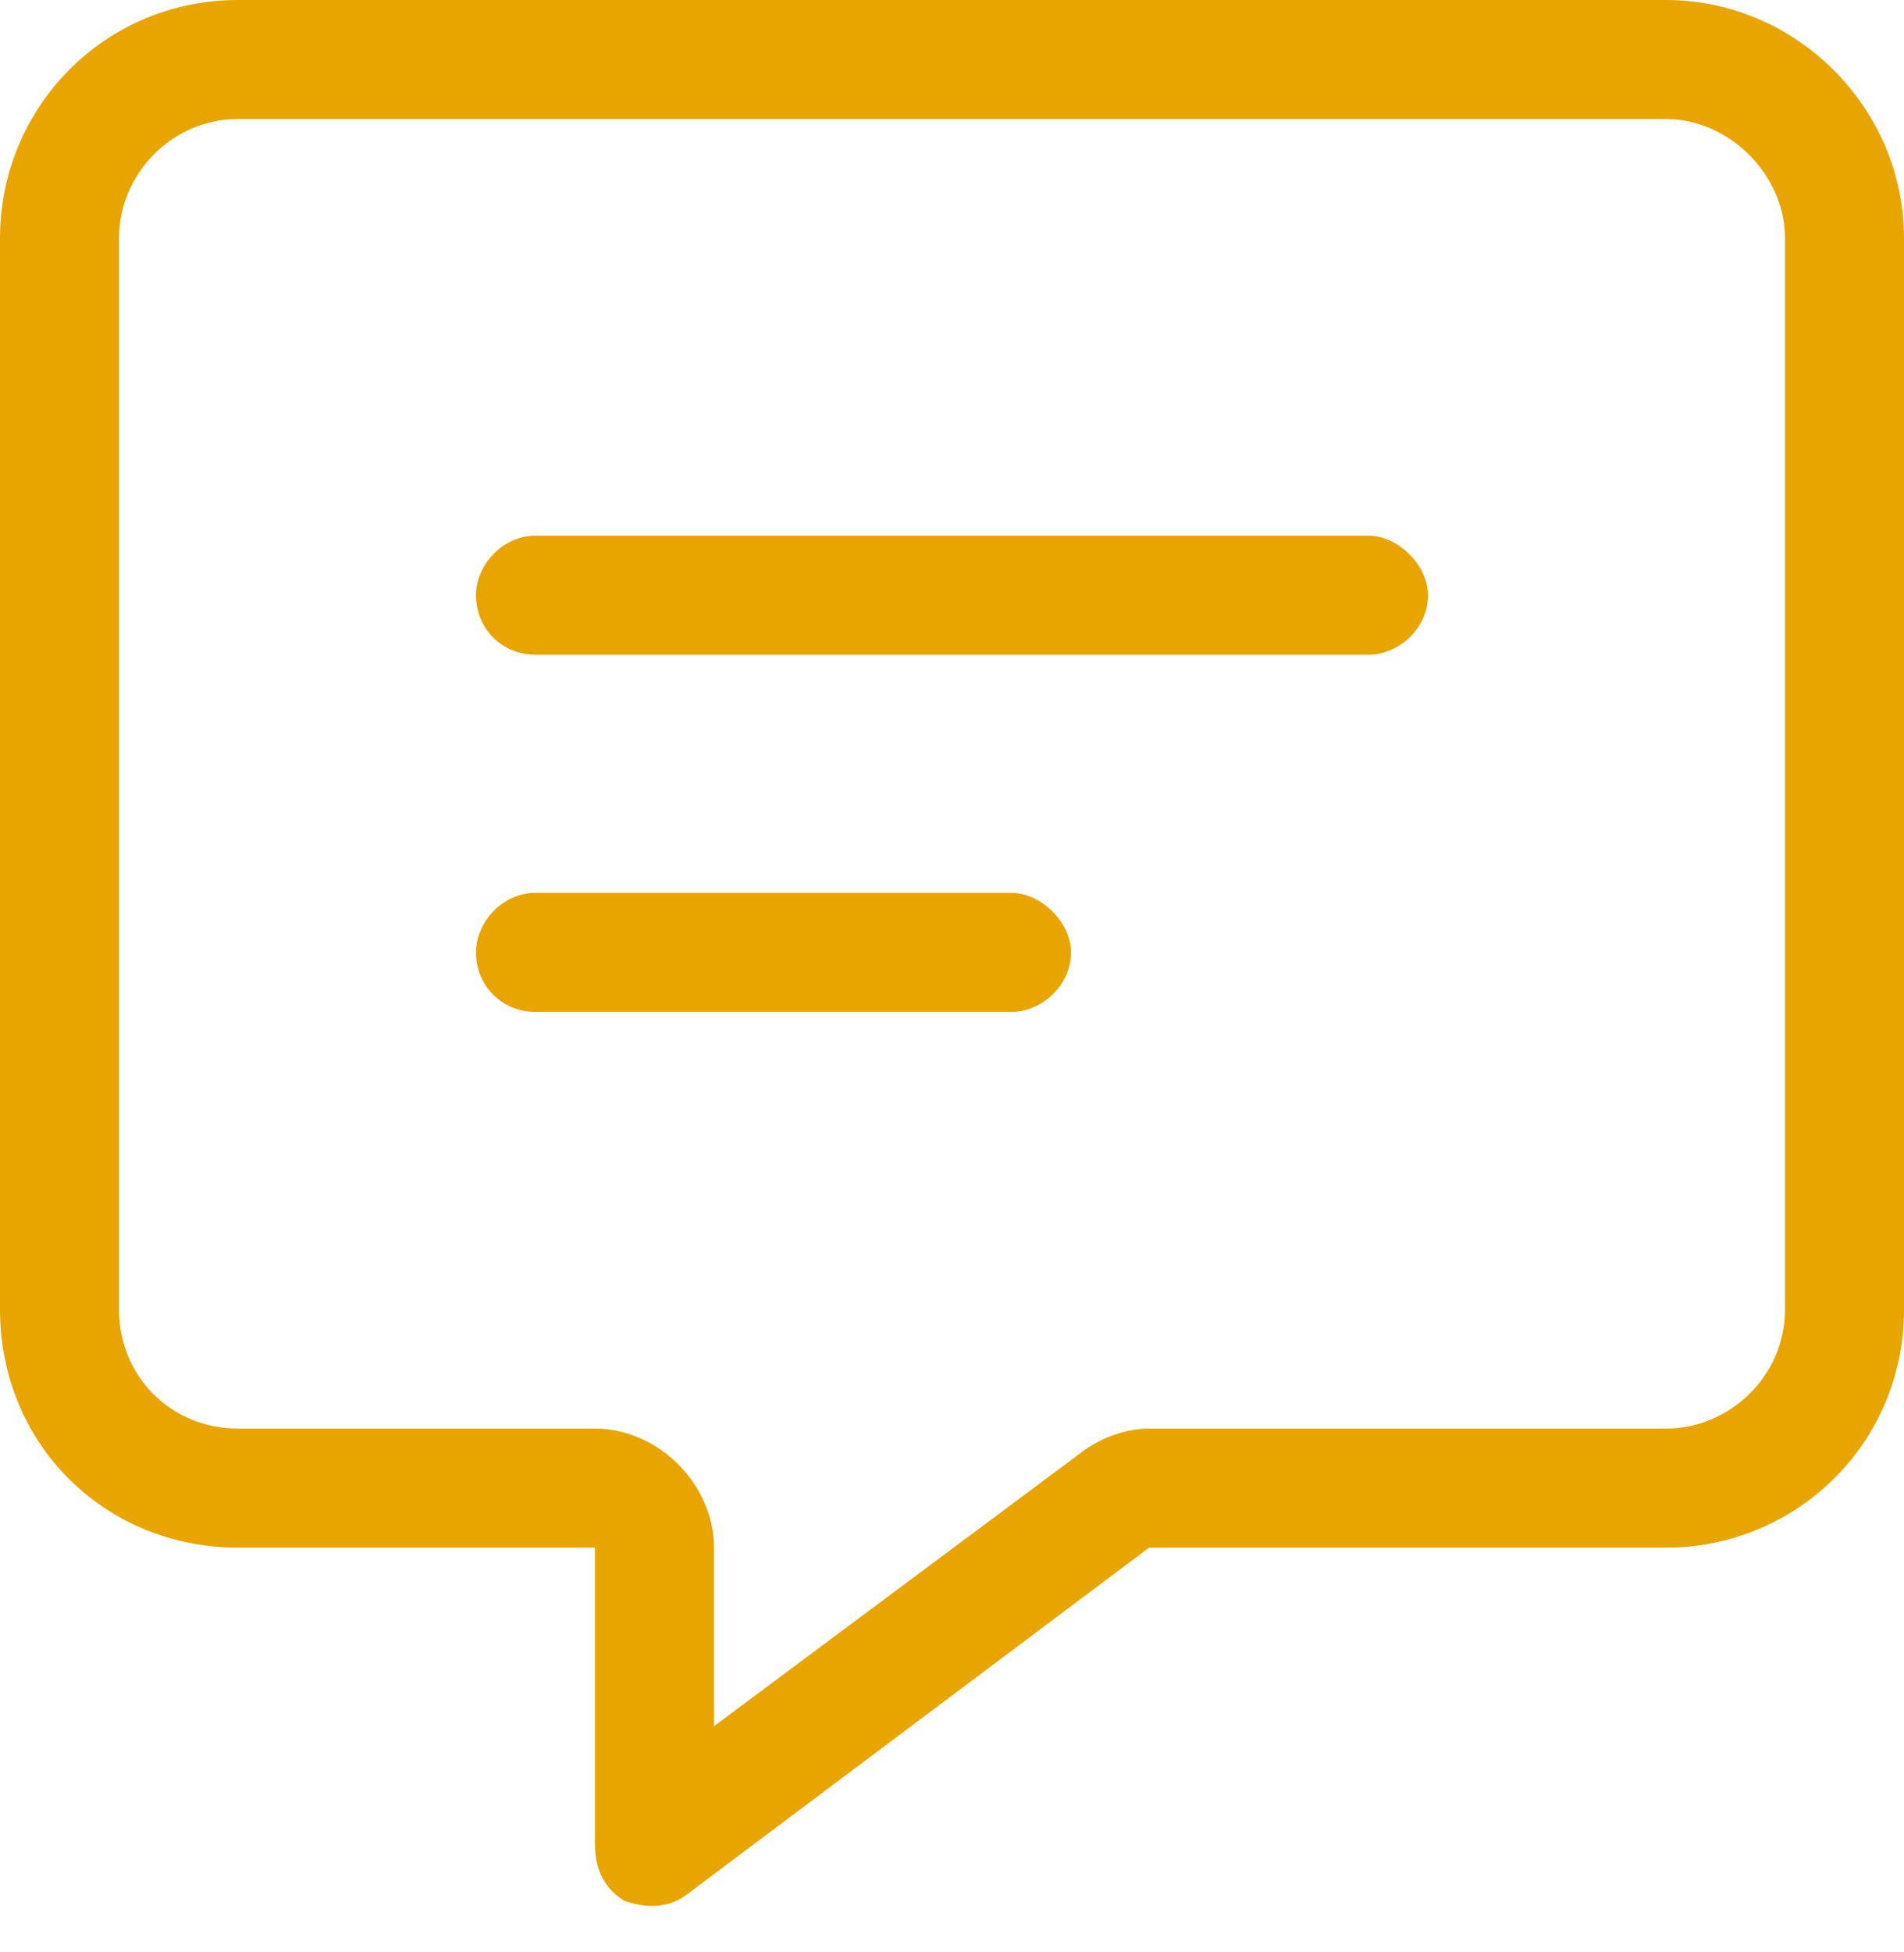 <svg xmlns="http://www.w3.org/2000/svg" width="40" height="41" viewBox="0 0 40 41" fill="none"><path d="M15 32.5V36.25L22.656 30.547C23.047 30.234 23.594 30 24.141 30H35C36.328 30 37.5 28.906 37.5 27.5V5C37.5 3.672 36.328 2.5 35 2.5H5C3.594 2.5 2.5 3.672 2.5 5V27.5C2.5 28.906 3.594 30 5 30H12.5C13.828 30 15 31.172 15 32.5ZM5 0H35C37.734 0 40 2.266 40 5V27.5C40 30.312 37.734 32.5 35 32.5H24.141L14.453 39.766C14.062 40.078 13.594 40.078 13.125 39.922C12.734 39.688 12.5 39.297 12.5 38.75V35V32.5H10H5C2.188 32.5 0 30.312 0 27.5V5C0 2.266 2.188 0 5 0ZM11.25 11.25H28.75C29.375 11.25 30 11.875 30 12.5C30 13.203 29.375 13.75 28.75 13.75H11.25C10.547 13.75 10 13.203 10 12.5C10 11.875 10.547 11.25 11.25 11.25ZM11.25 18.75H21.25C21.875 18.75 22.5 19.375 22.5 20C22.5 20.703 21.875 21.25 21.25 21.25H11.25C10.547 21.25 10 20.703 10 20C10 19.375 10.547 18.75 11.25 18.75Z" fill="#E8A500"></path></svg>